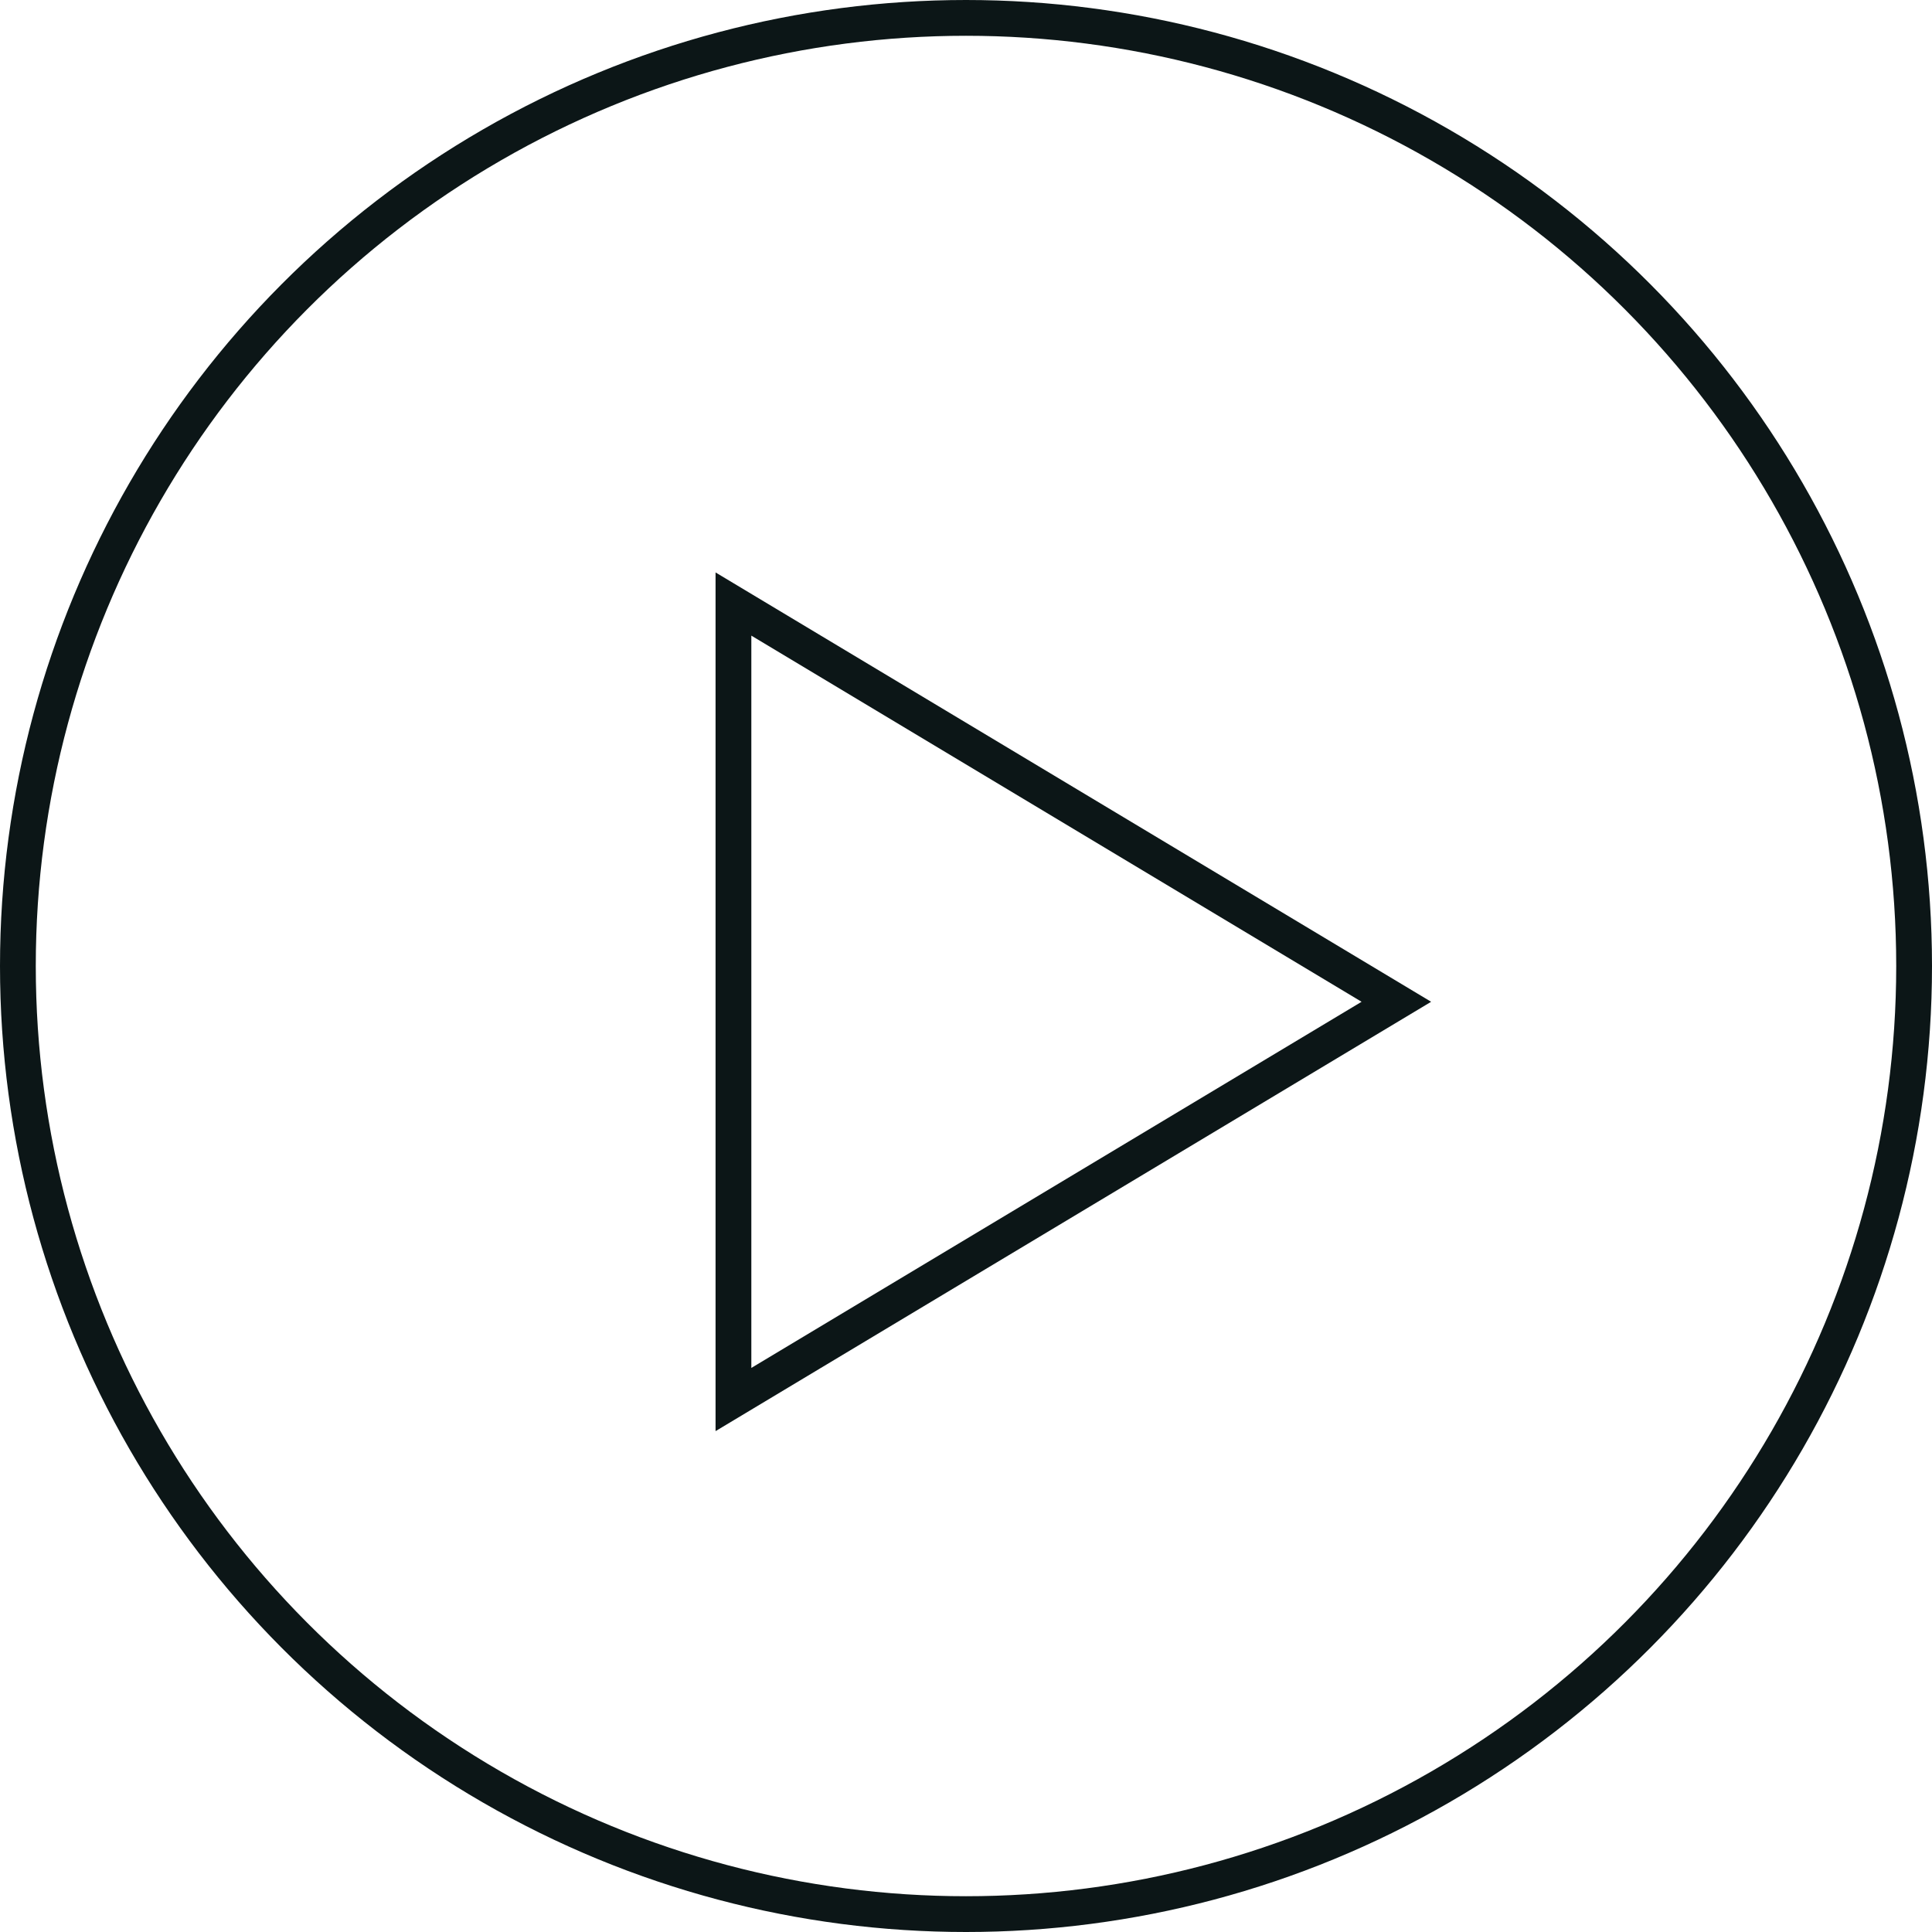 <svg xmlns="http://www.w3.org/2000/svg" width="27" height="27" viewBox="0 0 27 27">
  <g id="live-feed" transform="translate(-1069 -440)">
    <g id="Ellipse_68" data-name="Ellipse 68" transform="translate(1069 440)" fill="none" stroke="#0c1617" stroke-width="0.5">
      <circle cx="13.5" cy="13.5" r="13.5" stroke="none"/>
      <circle cx="13.5" cy="13.5" r="13.25" fill="none"/>
    </g>
    <g id="Polygon_2" data-name="Polygon 2" transform="translate(1089 448) rotate(90)" fill="none">
      <path d="M6,0l6,10H0Z" stroke="none"/>
      <path d="M 6 0.972 L 0.883 9.5 L 11.117 9.5 L 6 0.972 M 6 0 L 12 10 L -9.5367431640625e-07 10 L 6 0 Z" stroke="none" fill="#0c1617"/>
    </g>
  </g>
</svg>
